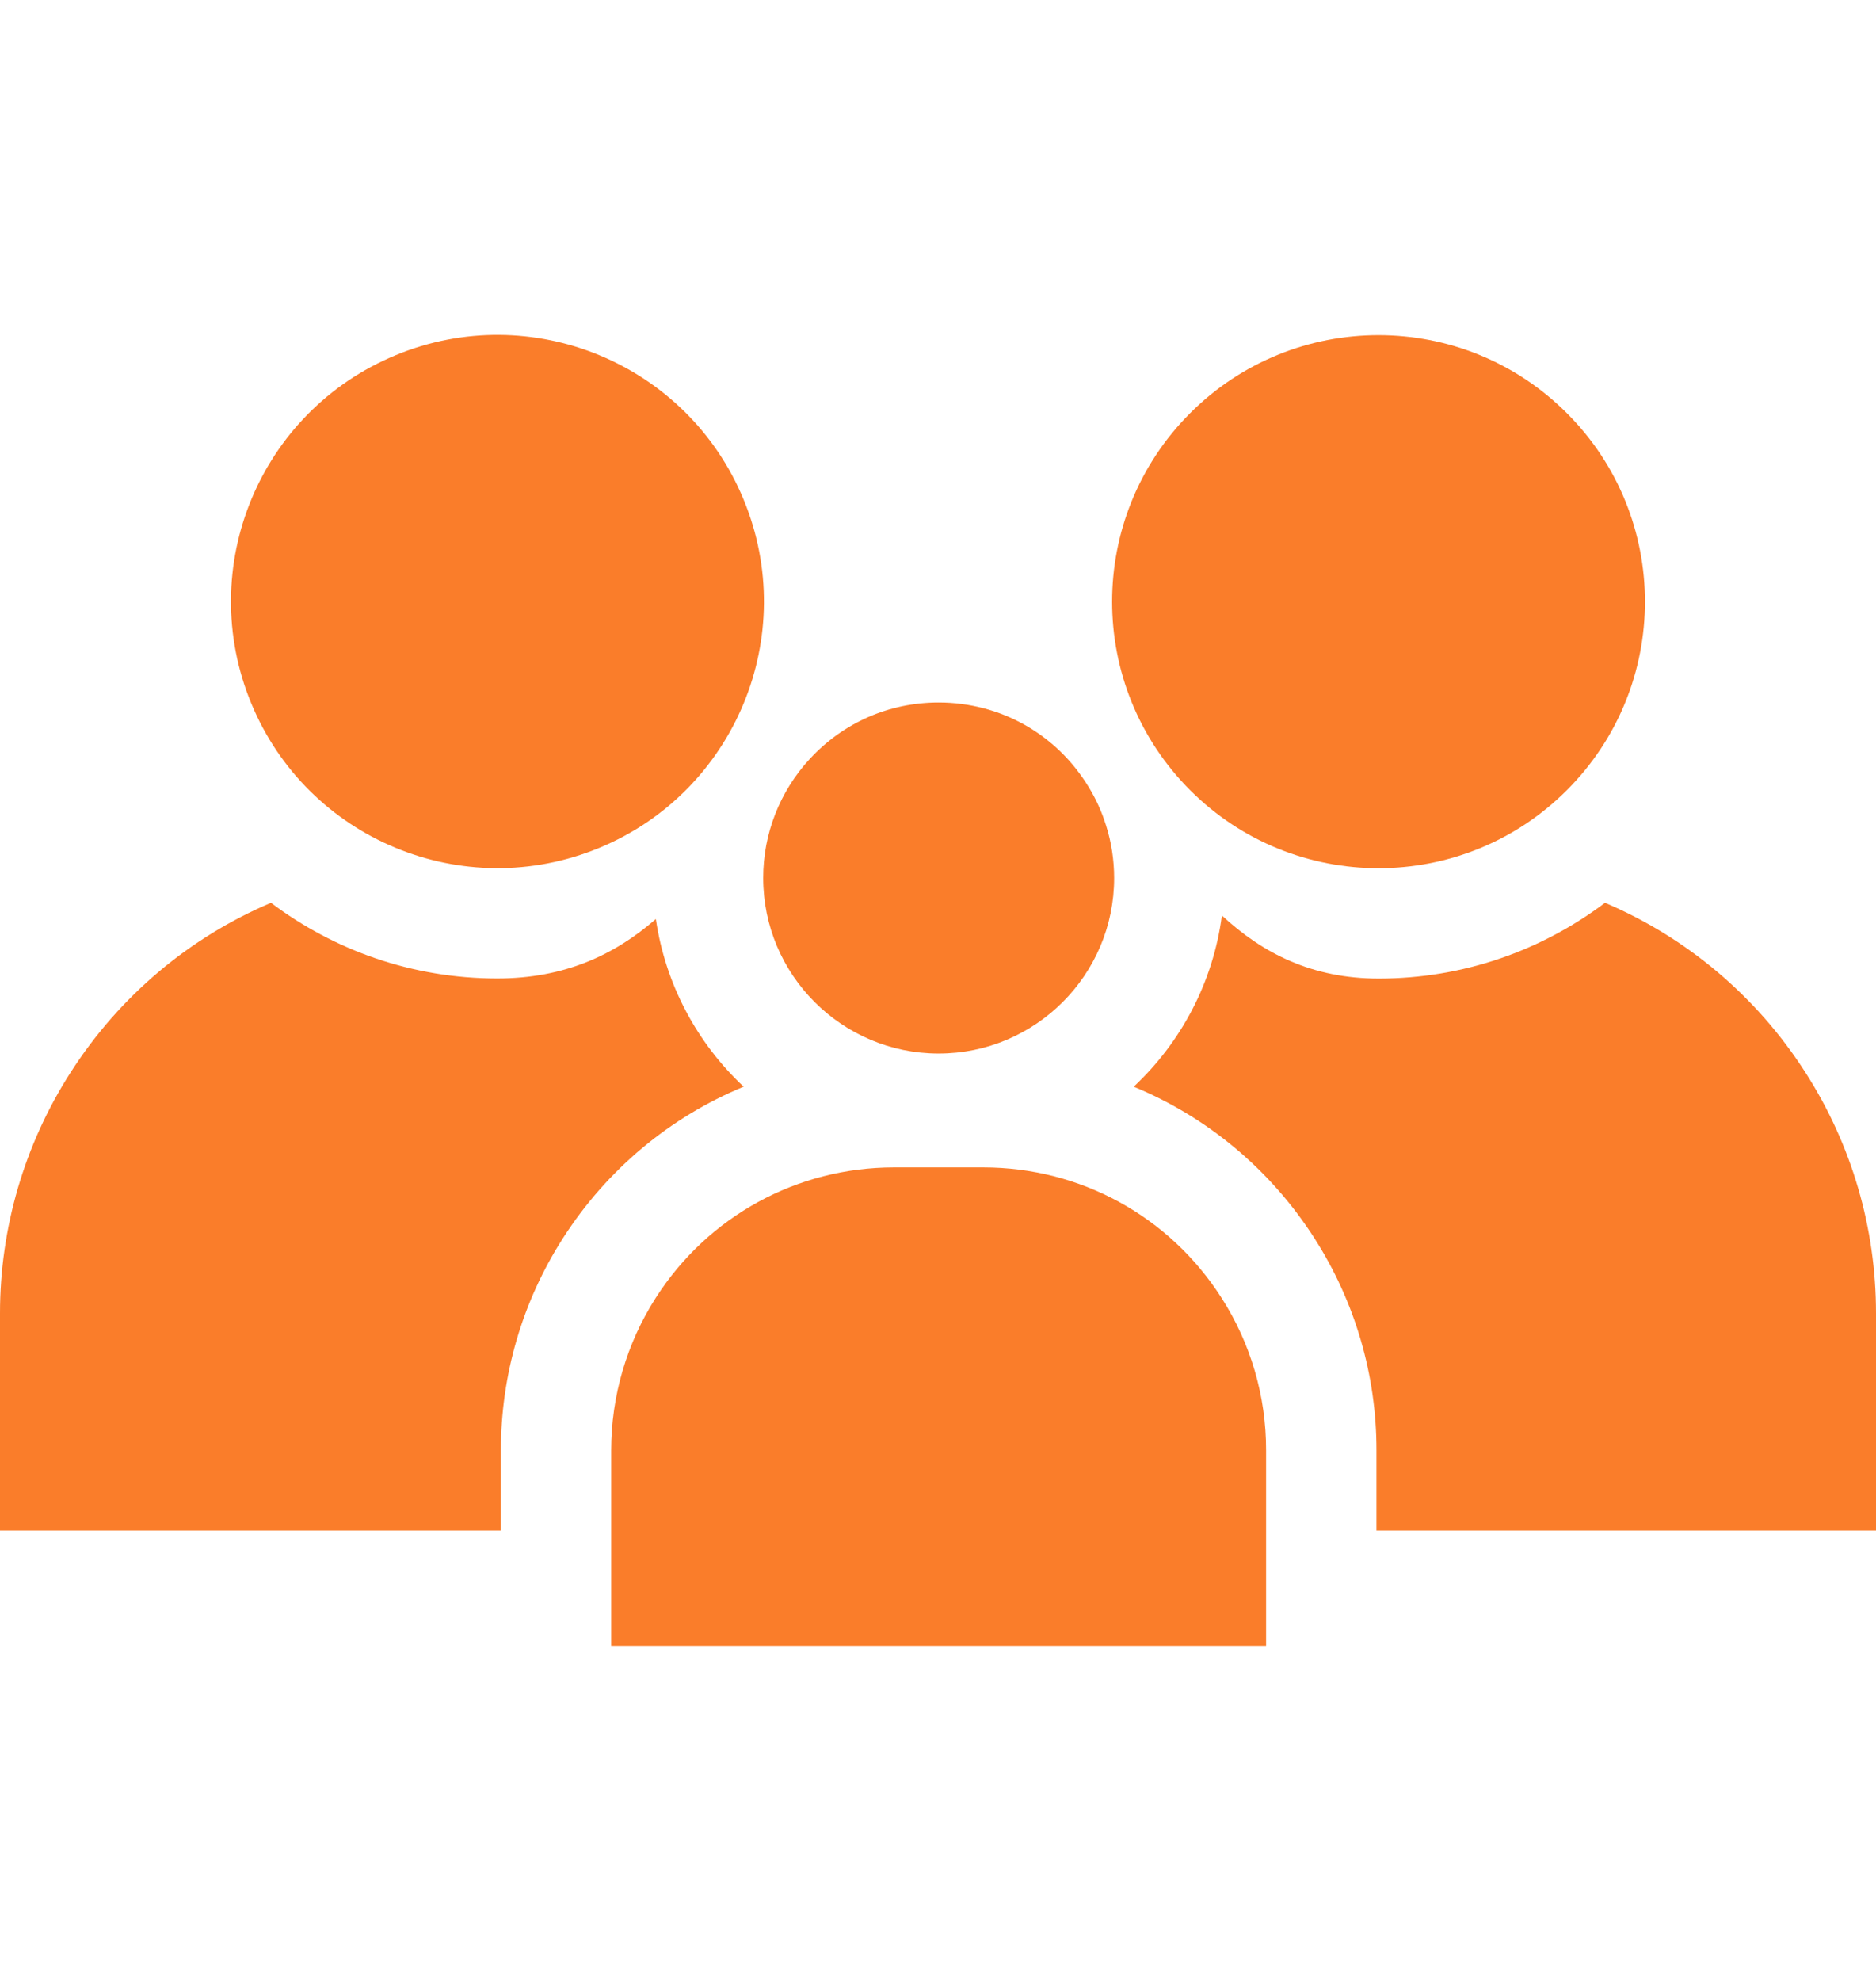 <svg width="18" height="19" viewBox="0 0 18 19" fill="none" xmlns="http://www.w3.org/2000/svg">
<g clip-path="url(#clip0_401_6266)">
<path d="M10.445 7.548C10.137 7.041 9.599 6.738 9.006 6.738C8.532 6.738 8.093 6.93 7.77 7.279C7.482 7.59 7.322 7.998 7.323 8.422C7.323 9.35 8.078 10.105 9.006 10.105C9.935 10.105 10.69 9.35 10.69 8.422C10.69 8.249 10.664 8.079 10.612 7.916C10.572 7.787 10.516 7.663 10.445 7.548ZM9.434 11.197H8.579C7.648 11.197 6.794 11.664 6.292 12.448C6.013 12.884 5.864 13.392 5.864 13.911V15.786H12.148V13.911C12.149 13.392 12 12.884 11.72 12.448C11.219 11.664 10.364 11.197 9.434 11.197Z" fill="#FA7D2A"/>
<path d="M5.751 8.132C7.055 7.592 7.675 6.097 7.135 4.792C6.596 3.487 5.1 2.867 3.796 3.407C2.491 3.947 1.871 5.442 2.411 6.747C2.951 8.052 4.446 8.672 5.751 8.132Z" fill="#FA7D2A"/>
<path d="M4.806 13.911C4.806 13.189 5.011 12.485 5.401 11.877C5.826 11.213 6.433 10.713 7.135 10.423C6.691 10.007 6.385 9.446 6.293 8.815C5.892 9.163 5.412 9.385 4.771 9.385C3.957 9.385 3.205 9.115 2.6 8.659C1.821 8.99 1.148 9.55 0.675 10.29C0.234 10.978 -0 11.778 5.89232e-07 12.596V14.68H4.806V13.911Z" fill="#FA7D2A"/>
<path d="M15.034 7.579C16.033 6.58 16.033 4.962 15.034 3.963C14.036 2.965 12.417 2.965 11.419 3.963C10.421 4.962 10.421 6.58 11.419 7.579C12.417 8.577 14.036 8.577 15.034 7.579Z" fill="#FA7D2A"/>
<path d="M17.325 10.29C16.852 9.55 16.178 8.99 15.4 8.659C14.795 9.115 14.043 9.386 13.229 9.386C12.591 9.386 12.118 9.146 11.724 8.781C11.639 9.425 11.33 10 10.878 10.423C11.58 10.713 12.187 11.213 12.612 11.877C13.001 12.484 13.208 13.19 13.207 13.911V14.68H18V12.596C18 11.777 17.767 10.98 17.325 10.29Z" fill="#FA7D2A"/>
</g>
<defs>
<clipPath id="clip0_401_6266">
<rect width="18" height="18" fill="white" transform="translate(0 0.5)"/>
</clipPath>
</defs>
</svg>
